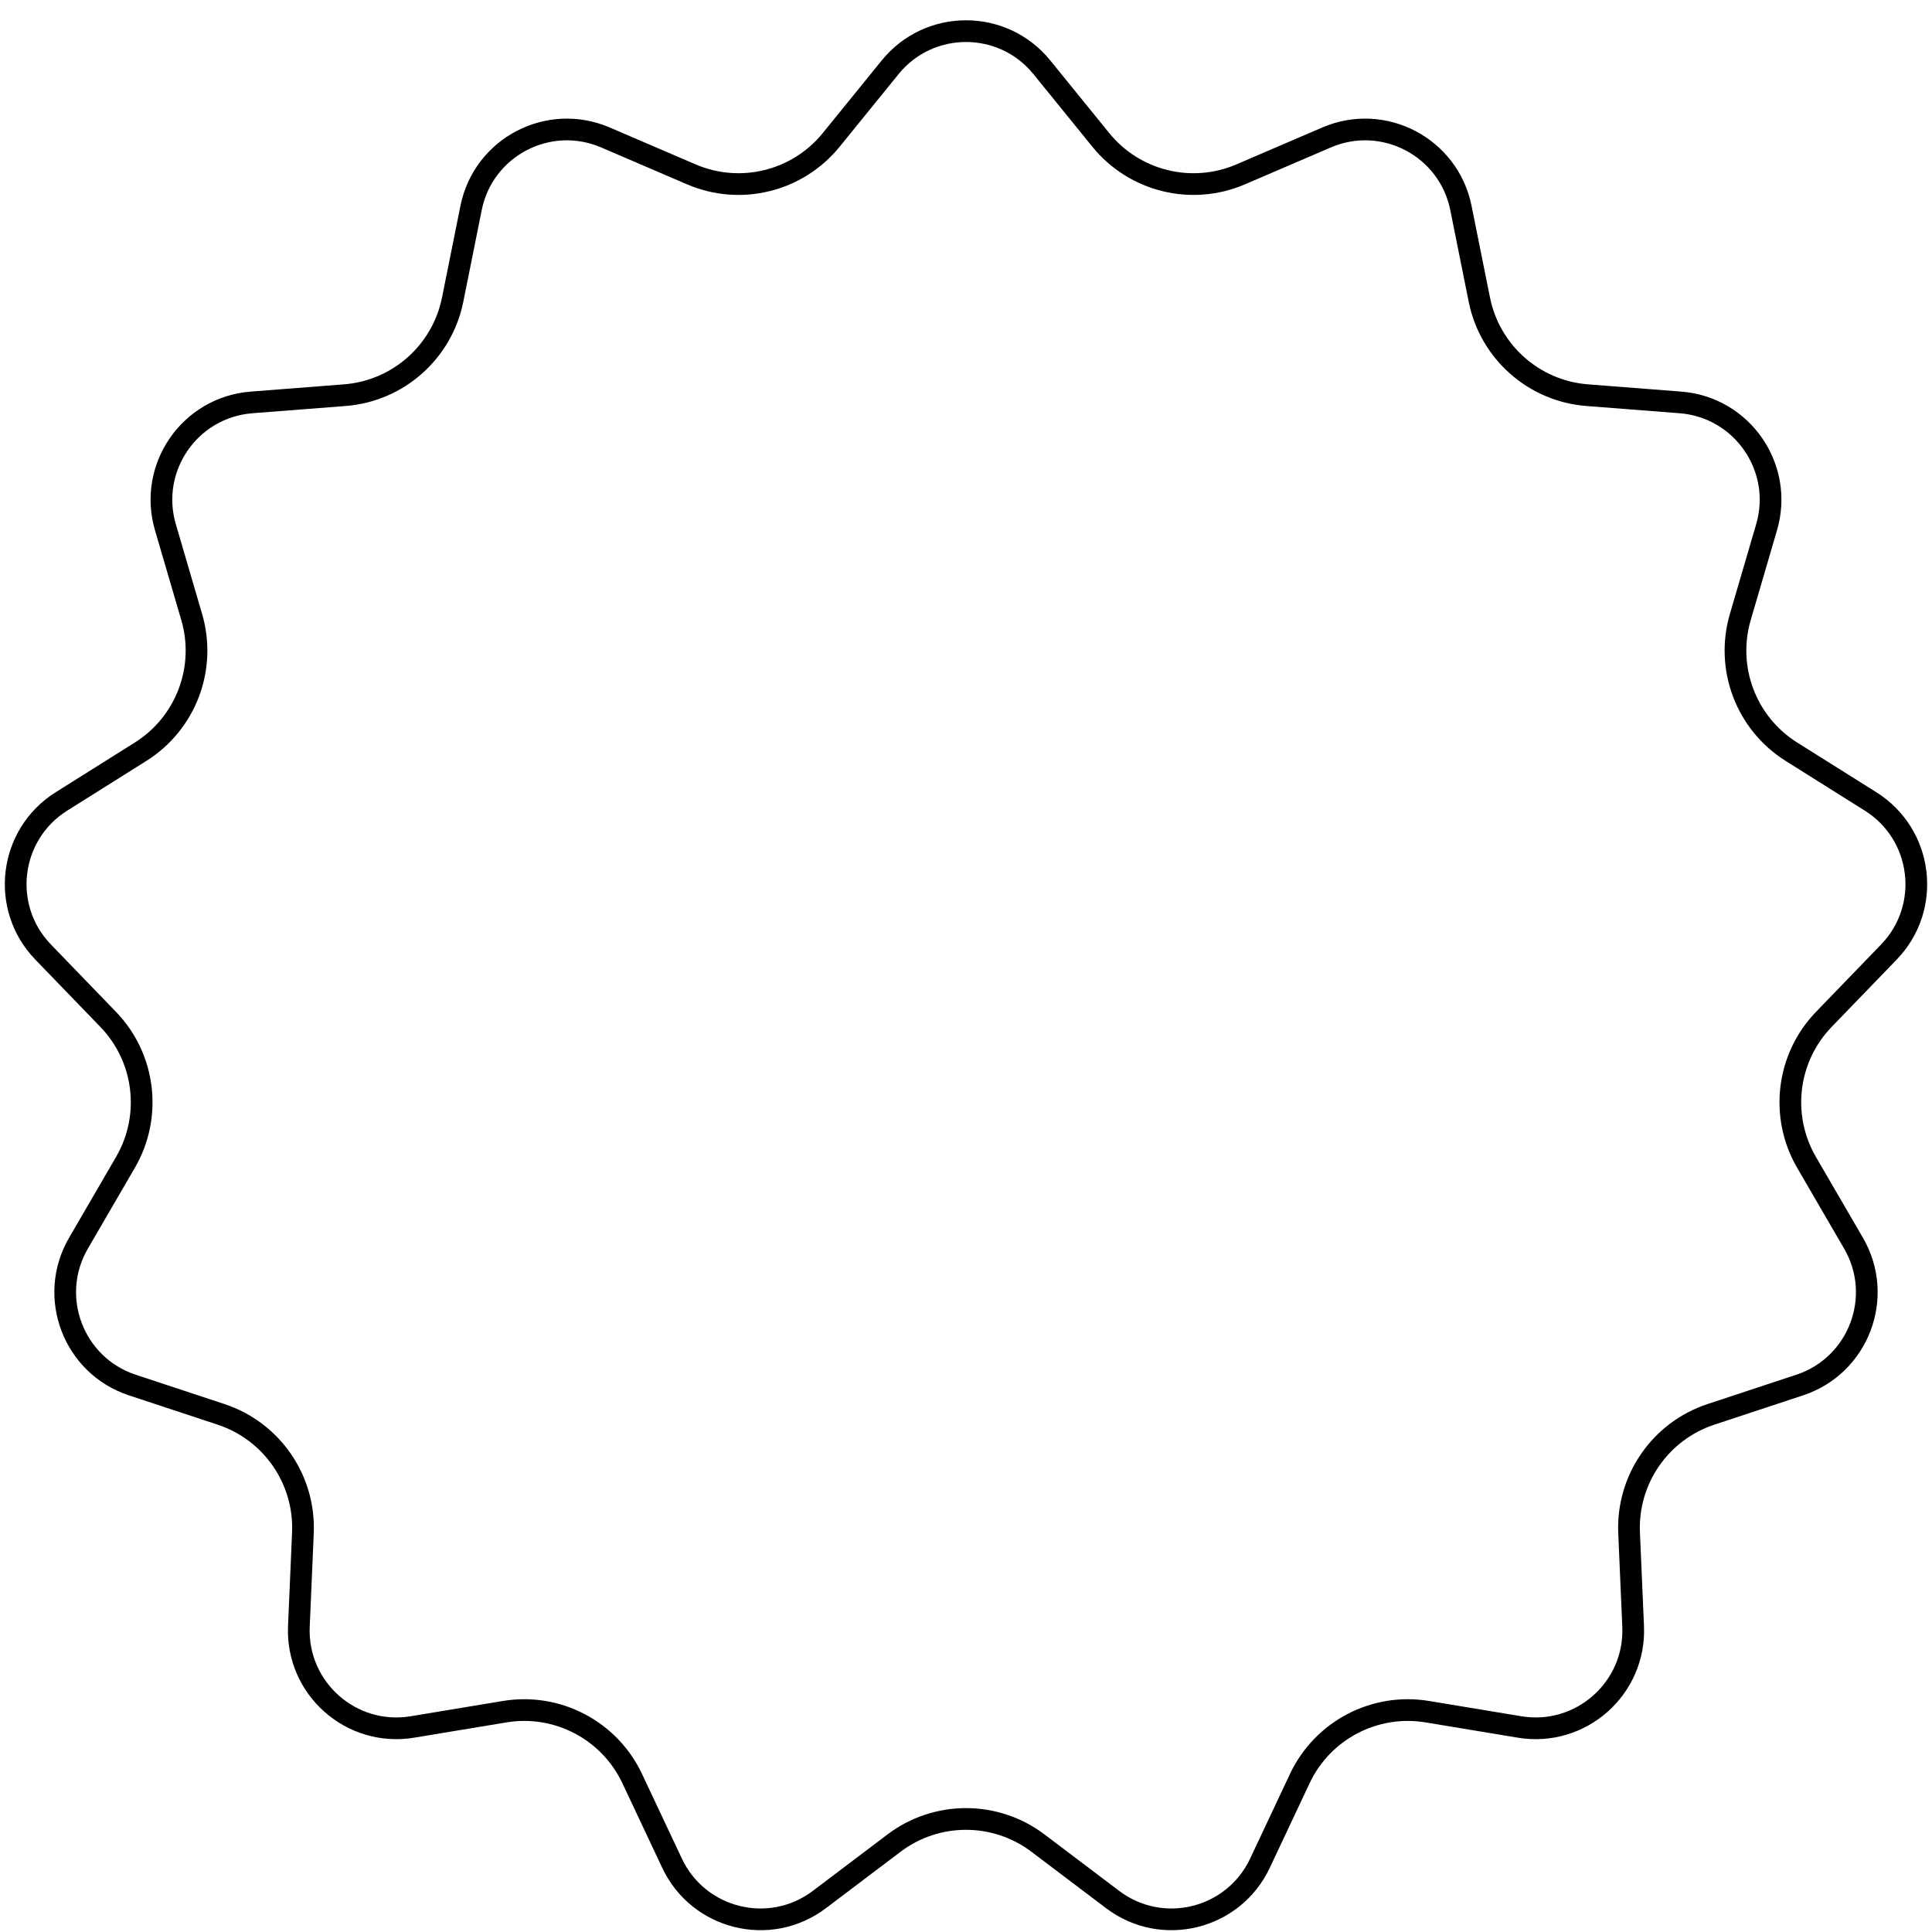 <?xml version="1.0" encoding="UTF-8"?> <svg xmlns="http://www.w3.org/2000/svg" width="89" height="89" viewBox="0 0 89 89" fill="none"><path d="M47.994 3.099L50.71 6.445C52.26 8.355 54.891 9.004 57.151 8.033L61.111 6.332C63.737 5.204 66.735 6.778 67.299 9.579L68.148 13.805C68.633 16.216 70.661 18.013 73.114 18.204L77.411 18.538C80.26 18.759 82.184 21.546 81.38 24.289L80.169 28.425C79.478 30.786 80.438 33.319 82.522 34.628L86.171 36.92C88.591 38.441 88.999 41.803 87.013 43.858L84.019 46.957C82.309 48.726 81.983 51.416 83.219 53.543L85.385 57.269C86.821 59.739 85.62 62.906 82.907 63.803L78.815 65.155C76.479 65.927 74.94 68.157 75.046 70.615L75.233 74.921C75.356 77.776 72.821 80.022 70.002 79.555L65.75 78.851C63.323 78.449 60.924 79.708 59.876 81.934L58.04 85.833C56.822 88.418 53.534 89.229 51.255 87.505L47.817 84.906C45.855 83.422 43.145 83.422 41.183 84.906L37.745 87.505C35.466 89.229 32.178 88.418 30.96 85.833L29.124 81.934C28.076 79.708 25.677 78.449 23.25 78.851L18.998 79.555C16.179 80.022 13.644 77.776 13.768 74.921L13.954 70.615C14.06 68.157 12.521 65.927 10.185 65.155L6.093 63.803C3.38 62.906 2.179 59.739 3.615 57.269L5.781 53.543C7.017 51.416 6.691 48.726 4.981 46.957L1.987 43.858C0.001 41.803 0.409 38.441 2.829 36.92L6.478 34.628C8.562 33.319 9.522 30.786 8.831 28.425L7.62 24.289C6.816 21.546 8.74 18.759 11.589 18.538L15.886 18.204C18.339 18.013 20.367 16.216 20.852 13.805L21.701 9.579C22.265 6.778 25.263 5.204 27.889 6.332L31.849 8.033C34.109 9.004 36.74 8.355 38.29 6.445L41.006 3.099C42.807 0.88 46.193 0.88 47.994 3.099Z" stroke="black"></path></svg> 